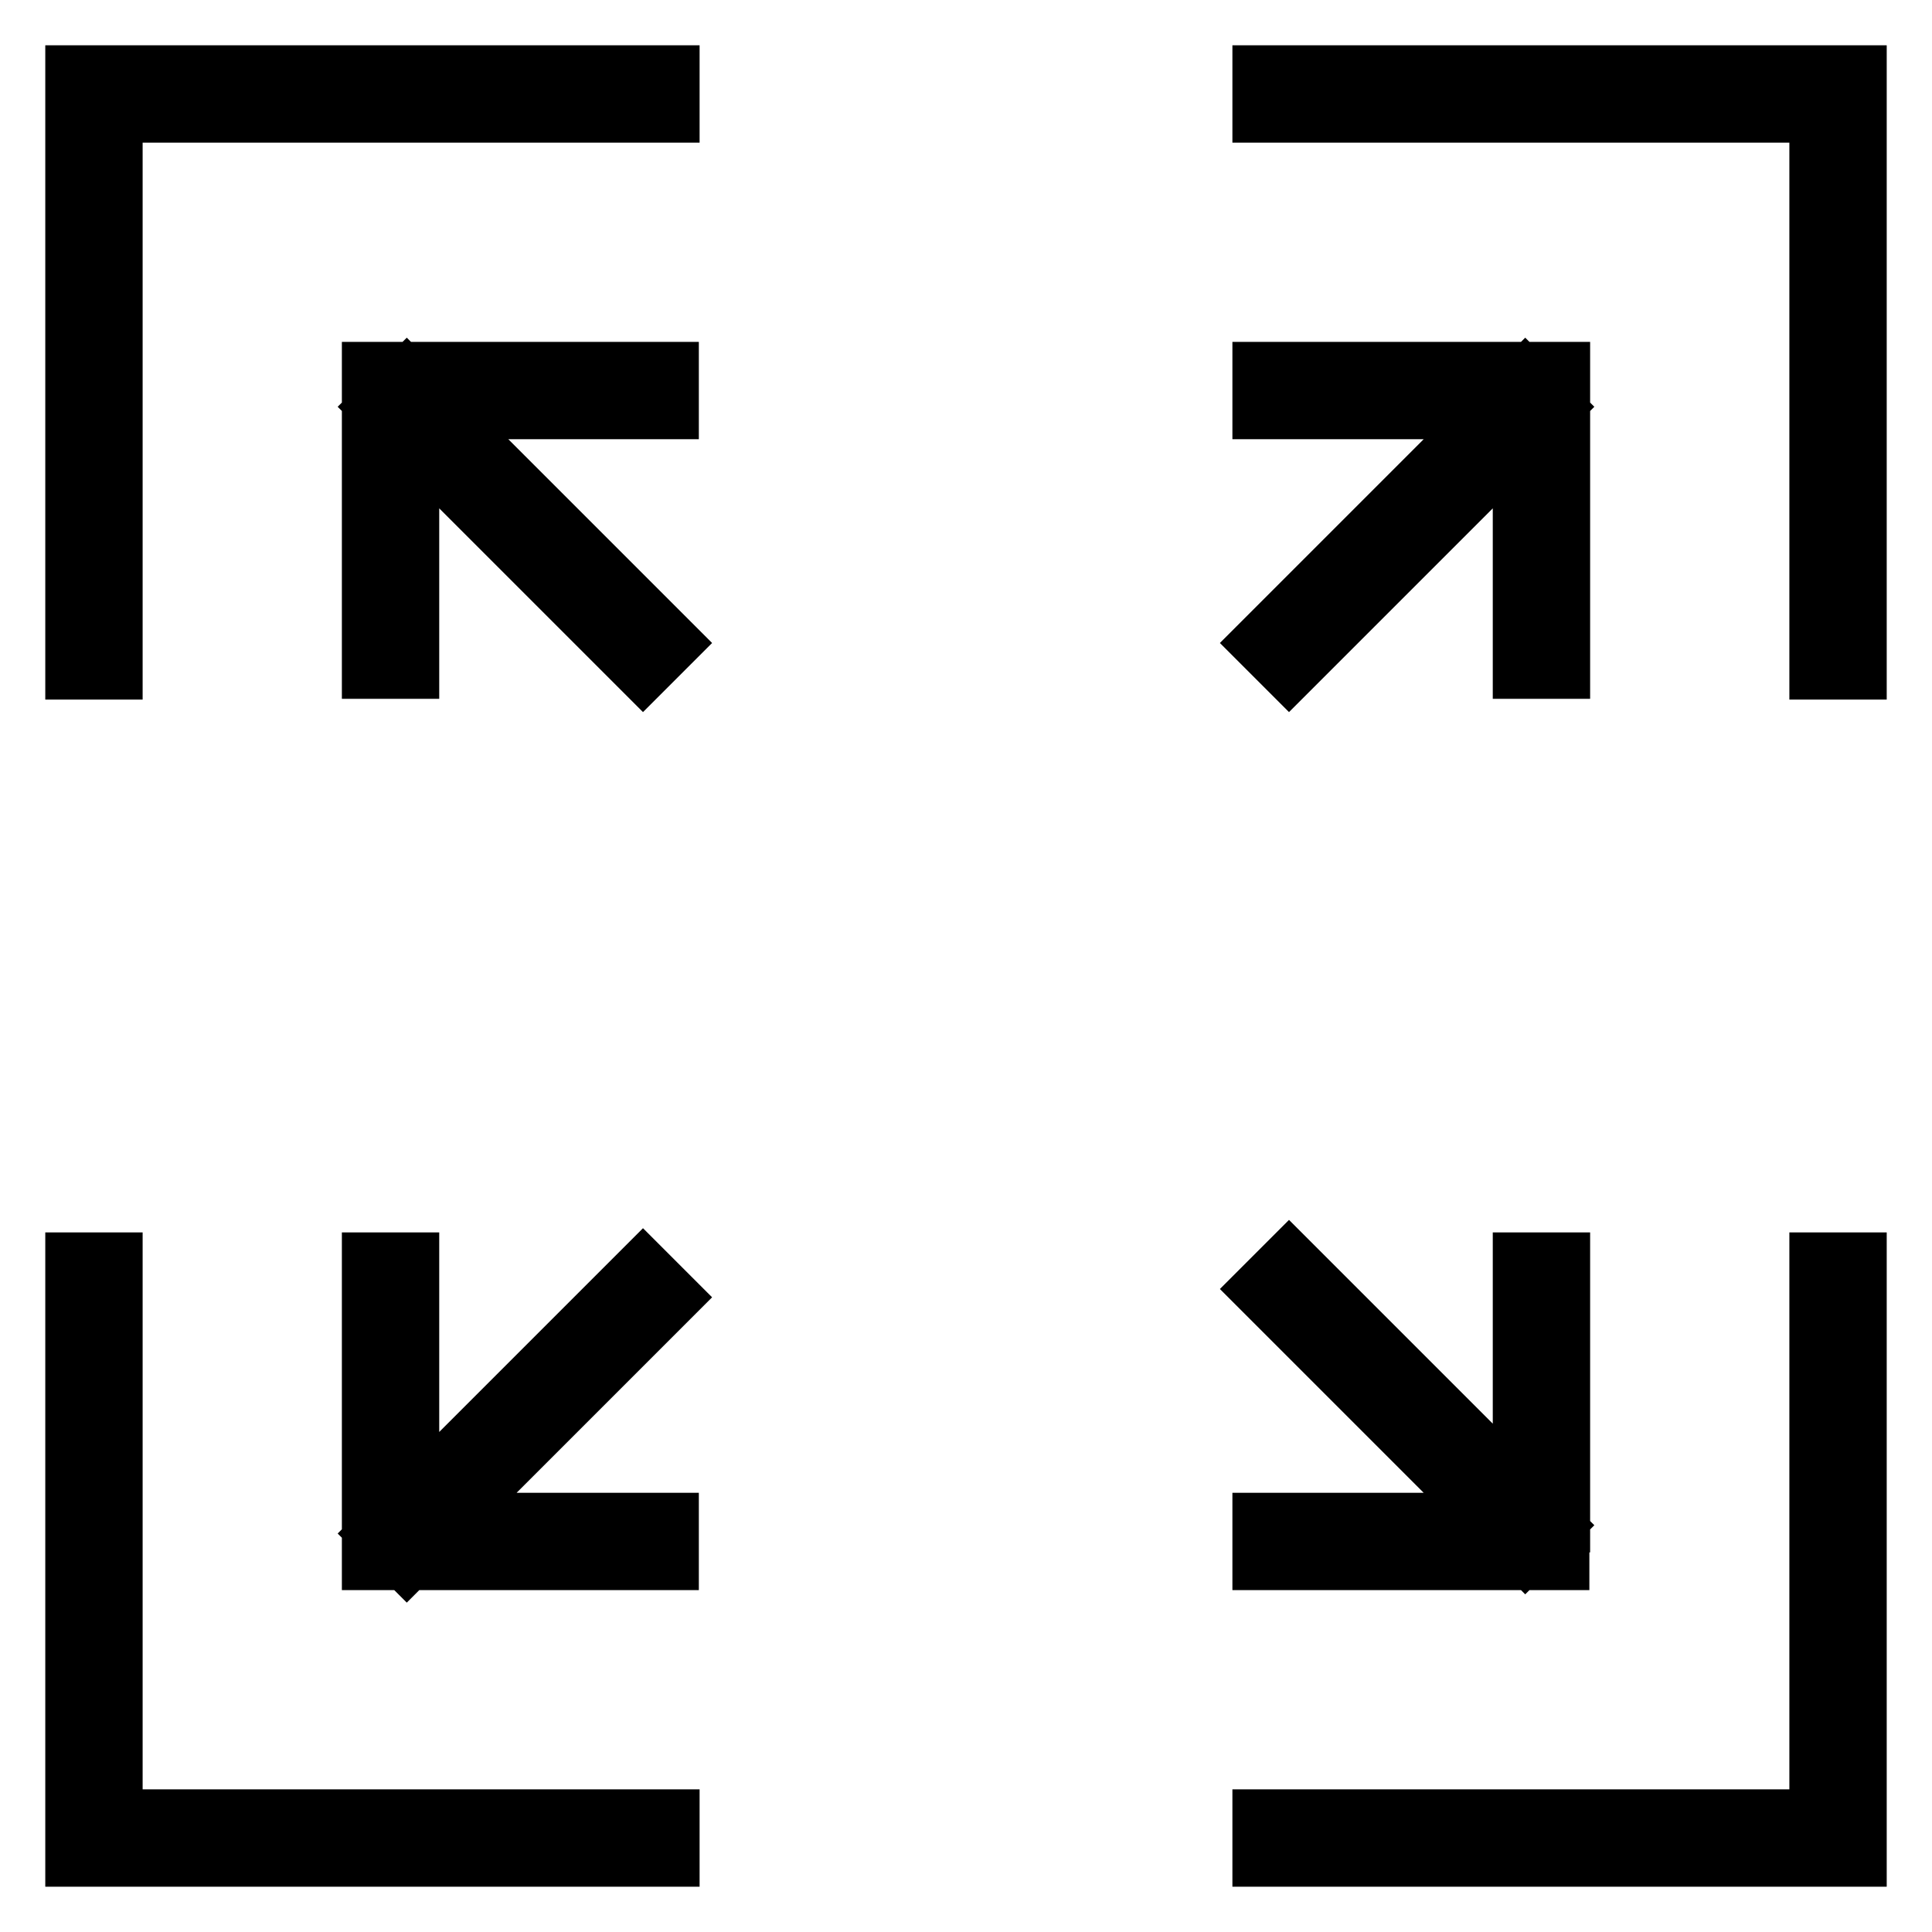 <?xml version="1.0" encoding="utf-8"?>
<!-- Svg Vector Icons : http://www.onlinewebfonts.com/icon -->
<!DOCTYPE svg PUBLIC "-//W3C//DTD SVG 1.1//EN" "http://www.w3.org/Graphics/SVG/1.1/DTD/svg11.dtd">
<svg version="1.1" xmlns="http://www.w3.org/2000/svg" xmlns:xlink="http://www.w3.org/1999/xlink" x="0px" y="0px" viewBox="0 0 256 256" enable-background="new 0 0 256 256" xml:space="preserve">
<g> <path stroke-width="8" fill-opacity="0" stroke="#000000"  d="M167.3,10H246v4.9h-78.7V10z M241.1,10h4.9v78.7h-4.9V10z M10,10h78.7v4.9H10V10z M10,10h4.9v78.7H10V10z  M10,167.3h4.9V246H10V167.3z M14.9,241.1h73.8v4.9H14.9V241.1z M167.3,241.1H246v4.9h-78.7V241.1z M241.1,167.3h4.9v73.8h-4.9 V167.3z M49.3,167.3h4.9v39.3h-4.9V167.3z M49.3,201.8h39.3v4.9H49.3V201.8z M49.3,49.3h39.3v4.9H49.3V49.3z M49.3,49.3h4.9v39.3 h-4.9V49.3z M167.3,49.3h39.3v4.9h-39.3V49.3z M201.8,49.3h4.9v39.3h-4.9V49.3z M167.3,201.8h39.3v4.9h-39.3V201.8z M201.8,167.3 h4.9v34.4h-4.9V167.3z M85.2,168.4l3.5,3.5l-34.8,34.8l-3.5-3.5L85.2,168.4z M167.3,170.8l3.5-3.5l34.8,34.8l-3.5,3.5L167.3,170.8z  M202.1,50.4l3.5,3.5l-34.8,34.8l-3.5-3.5L202.1,50.4z M50.4,53.9l3.5-3.5l34.8,34.8l-3.5,3.5L50.4,53.9z"/></g>
</svg>